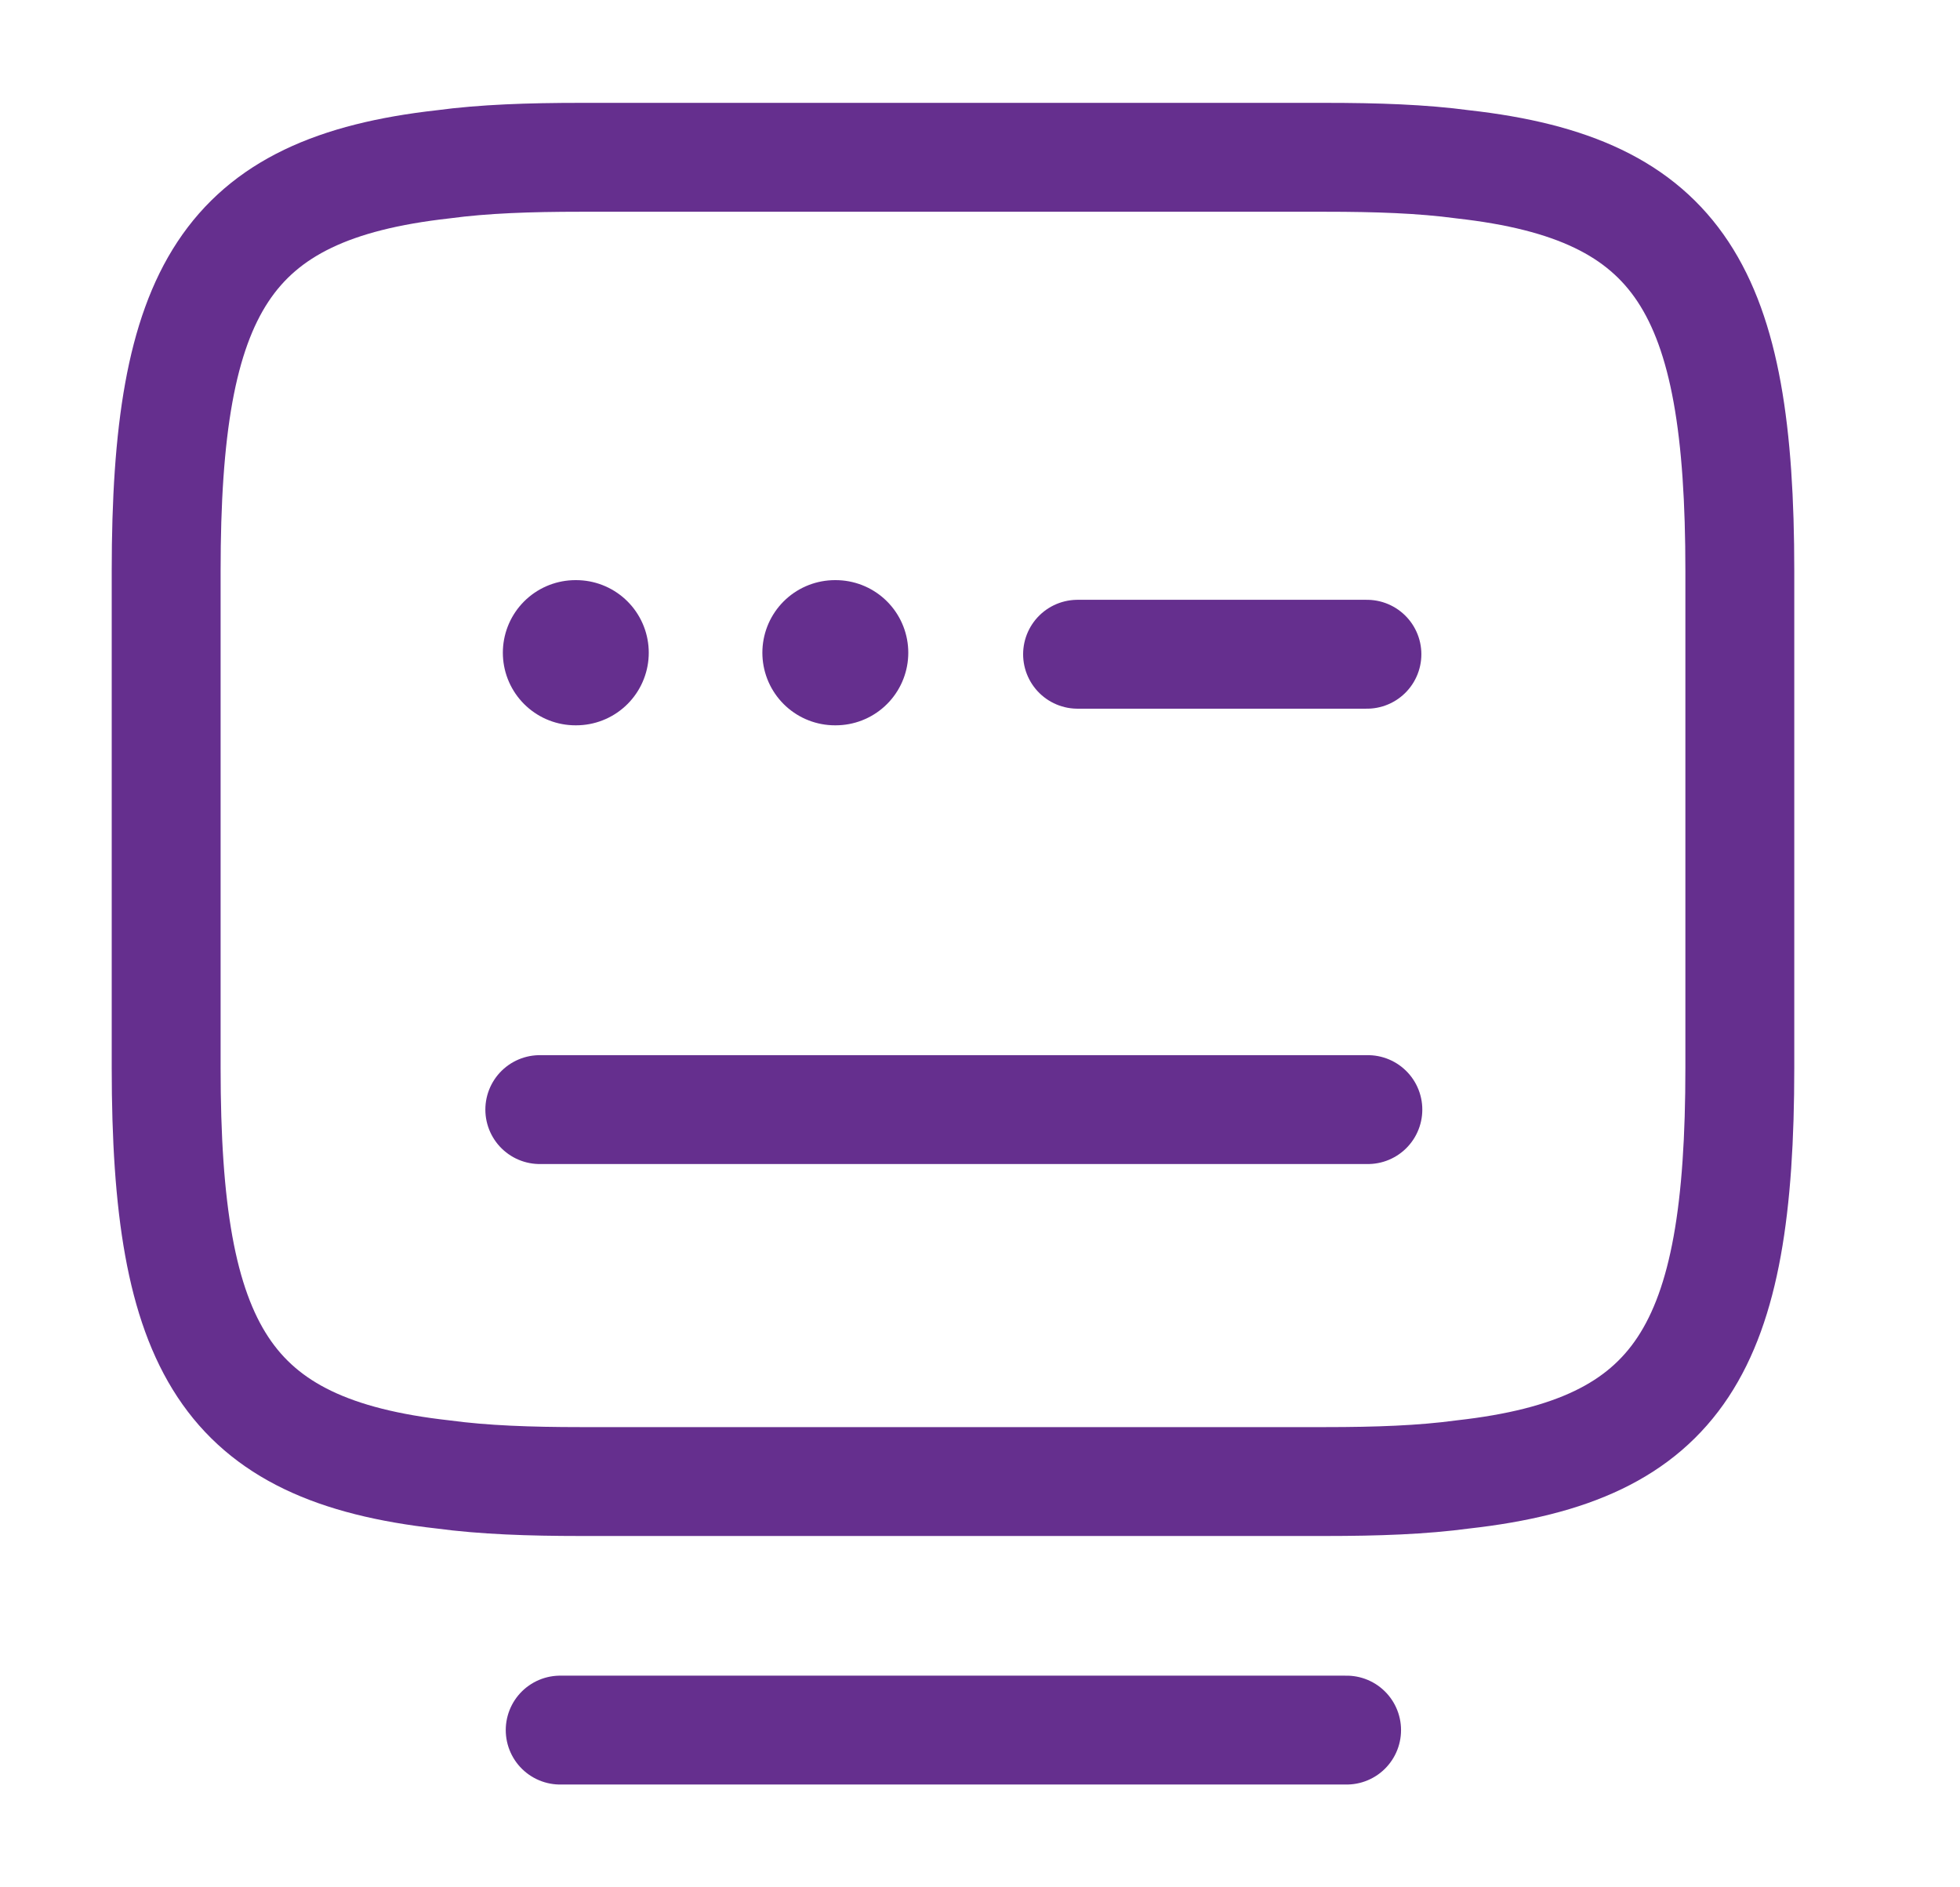 <svg width="27" height="26" viewBox="0 0 27 26" fill="none" xmlns="http://www.w3.org/2000/svg">
<path d="M7.998 2.167H18.257C18.962 2.167 19.59 2.188 20.153 2.264C23.154 2.6 23.967 4.008 23.967 7.865V14.711C23.967 18.568 23.154 19.977 20.153 20.312C19.59 20.388 18.972 20.41 18.257 20.41H7.998C7.294 20.41 6.666 20.388 6.102 20.312C3.102 19.977 2.289 18.568 2.289 14.711V7.865C2.289 4.008 3.102 2.6 6.102 2.264C6.666 2.188 7.294 2.167 7.998 2.167Z" stroke="#652F8E" stroke-width="1.5" stroke-linecap="round" stroke-linejoin="round"/>
<path d="M14.844 9.013H18.83" stroke="#652F8E" stroke-width="1.5" stroke-linecap="round" stroke-linejoin="round"/>
<path d="M7.436 15.286H7.457H18.843" stroke="#652F8E" stroke-width="1.5" stroke-linecap="round" stroke-linejoin="round"/>
<path d="M7.717 23.834H18.55" stroke="#652F8E" stroke-width="1.5" stroke-linecap="round" stroke-linejoin="round"/>
<path d="M7.927 8.992H7.937" stroke="#652F8E" stroke-width="2" stroke-linecap="round" stroke-linejoin="round"/>
<path d="M11.502 8.992H11.512" stroke="#652F8E" stroke-width="2" stroke-linecap="round" stroke-linejoin="round"/>
</svg>
